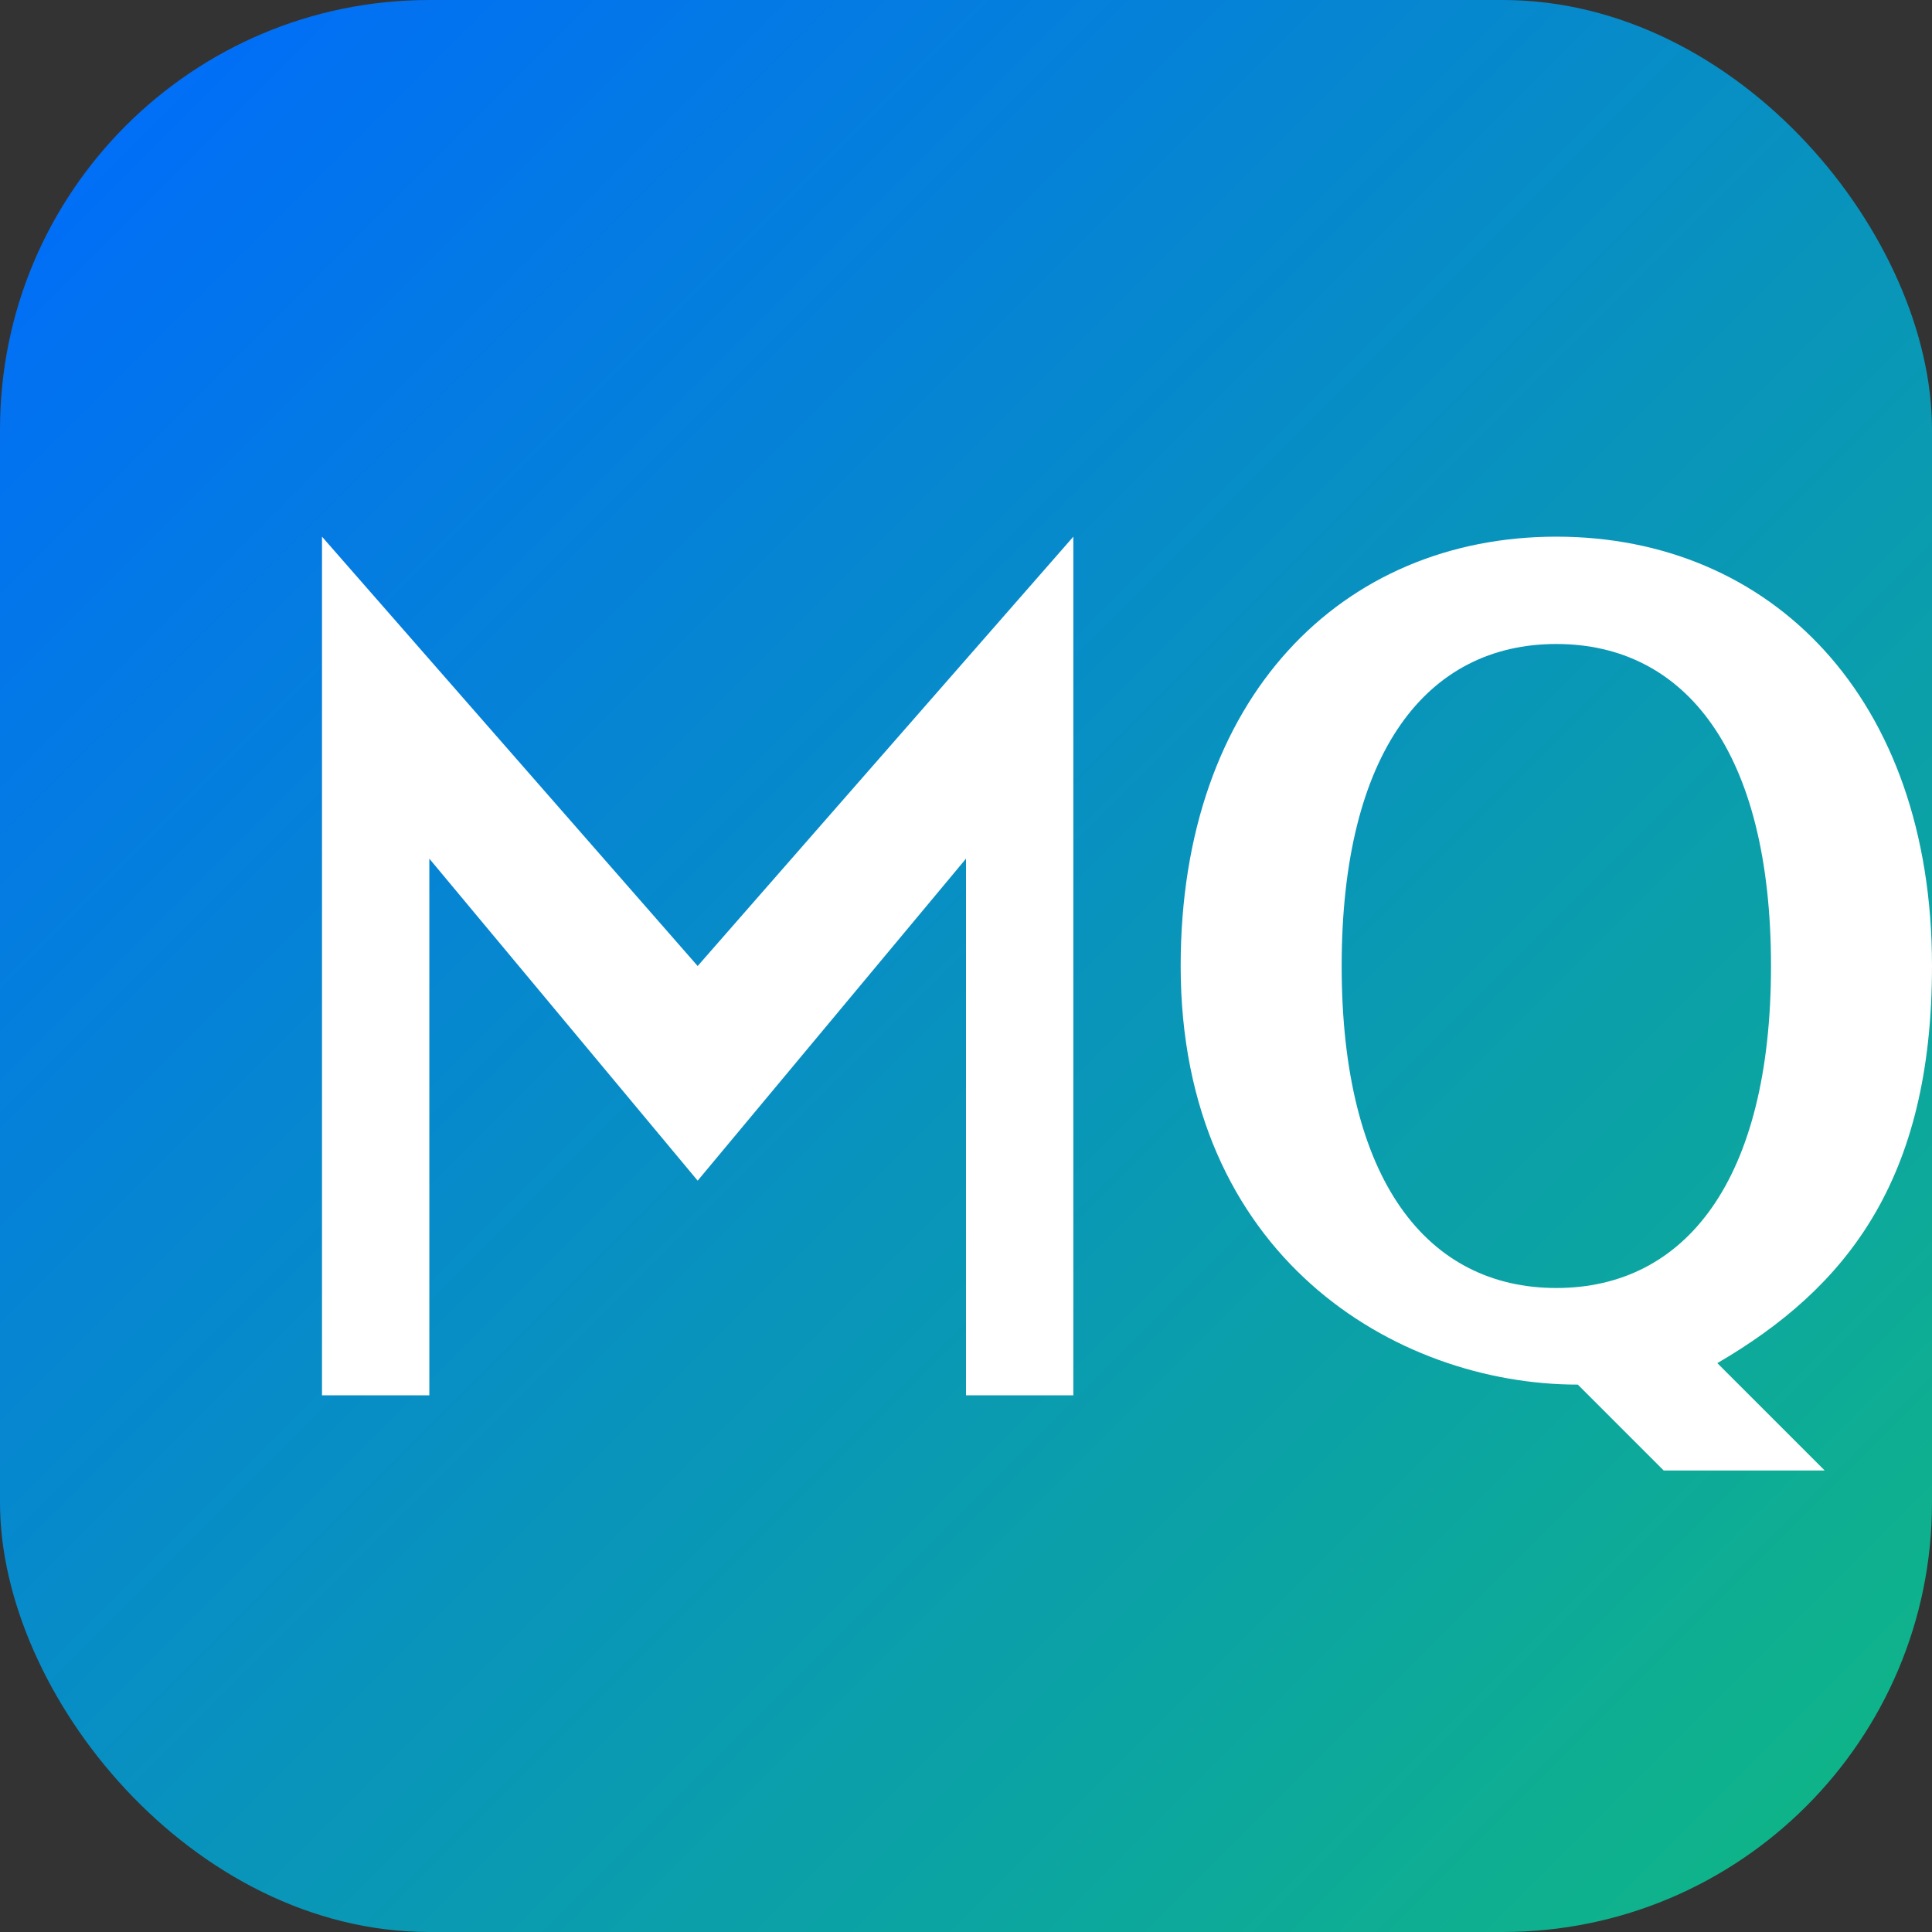 <svg width="180" height="180" viewBox="0 0 180 180" fill="none" xmlns="http://www.w3.org/2000/svg">
  <rect x="0" y="0" width="180" height="180" fill="#333333" stroke="none"/>
  <defs>
    <linearGradient id="appleGradient" x1="0%" y1="0%" x2="100%" y2="100%">
      <stop offset="0%" style="stop-color:#0069FF;stop-opacity:1" />
      <stop offset="100%" style="stop-color:#10B981;stop-opacity:1" />
    </linearGradient>
  </defs>

  <!-- Background with rounded corners -->
  <rect width="180" height="180" rx="40" fill="url(#appleGradient)"/>

  <!-- MQ Monogram - Large and clear -->
  <g fill="white">
    <!-- M -->
    <path d="M30 130V50L65 90L100 50V130H90V80L65 110L40 80V130H30Z"/>

    <!-- Q -->
    <path d="M110 90C110 65 125 50 145 50C165 50 180 65 180 90C180 110 172 120 160 127L170 137H155L147 129C130 129 110 117 110 90ZM125 90C125 110 133 120 145 120C157 120 165 110 165 90C165 70 157 60 145 60C133 60 125 70 125 90Z"/>
  </g>
</svg>
